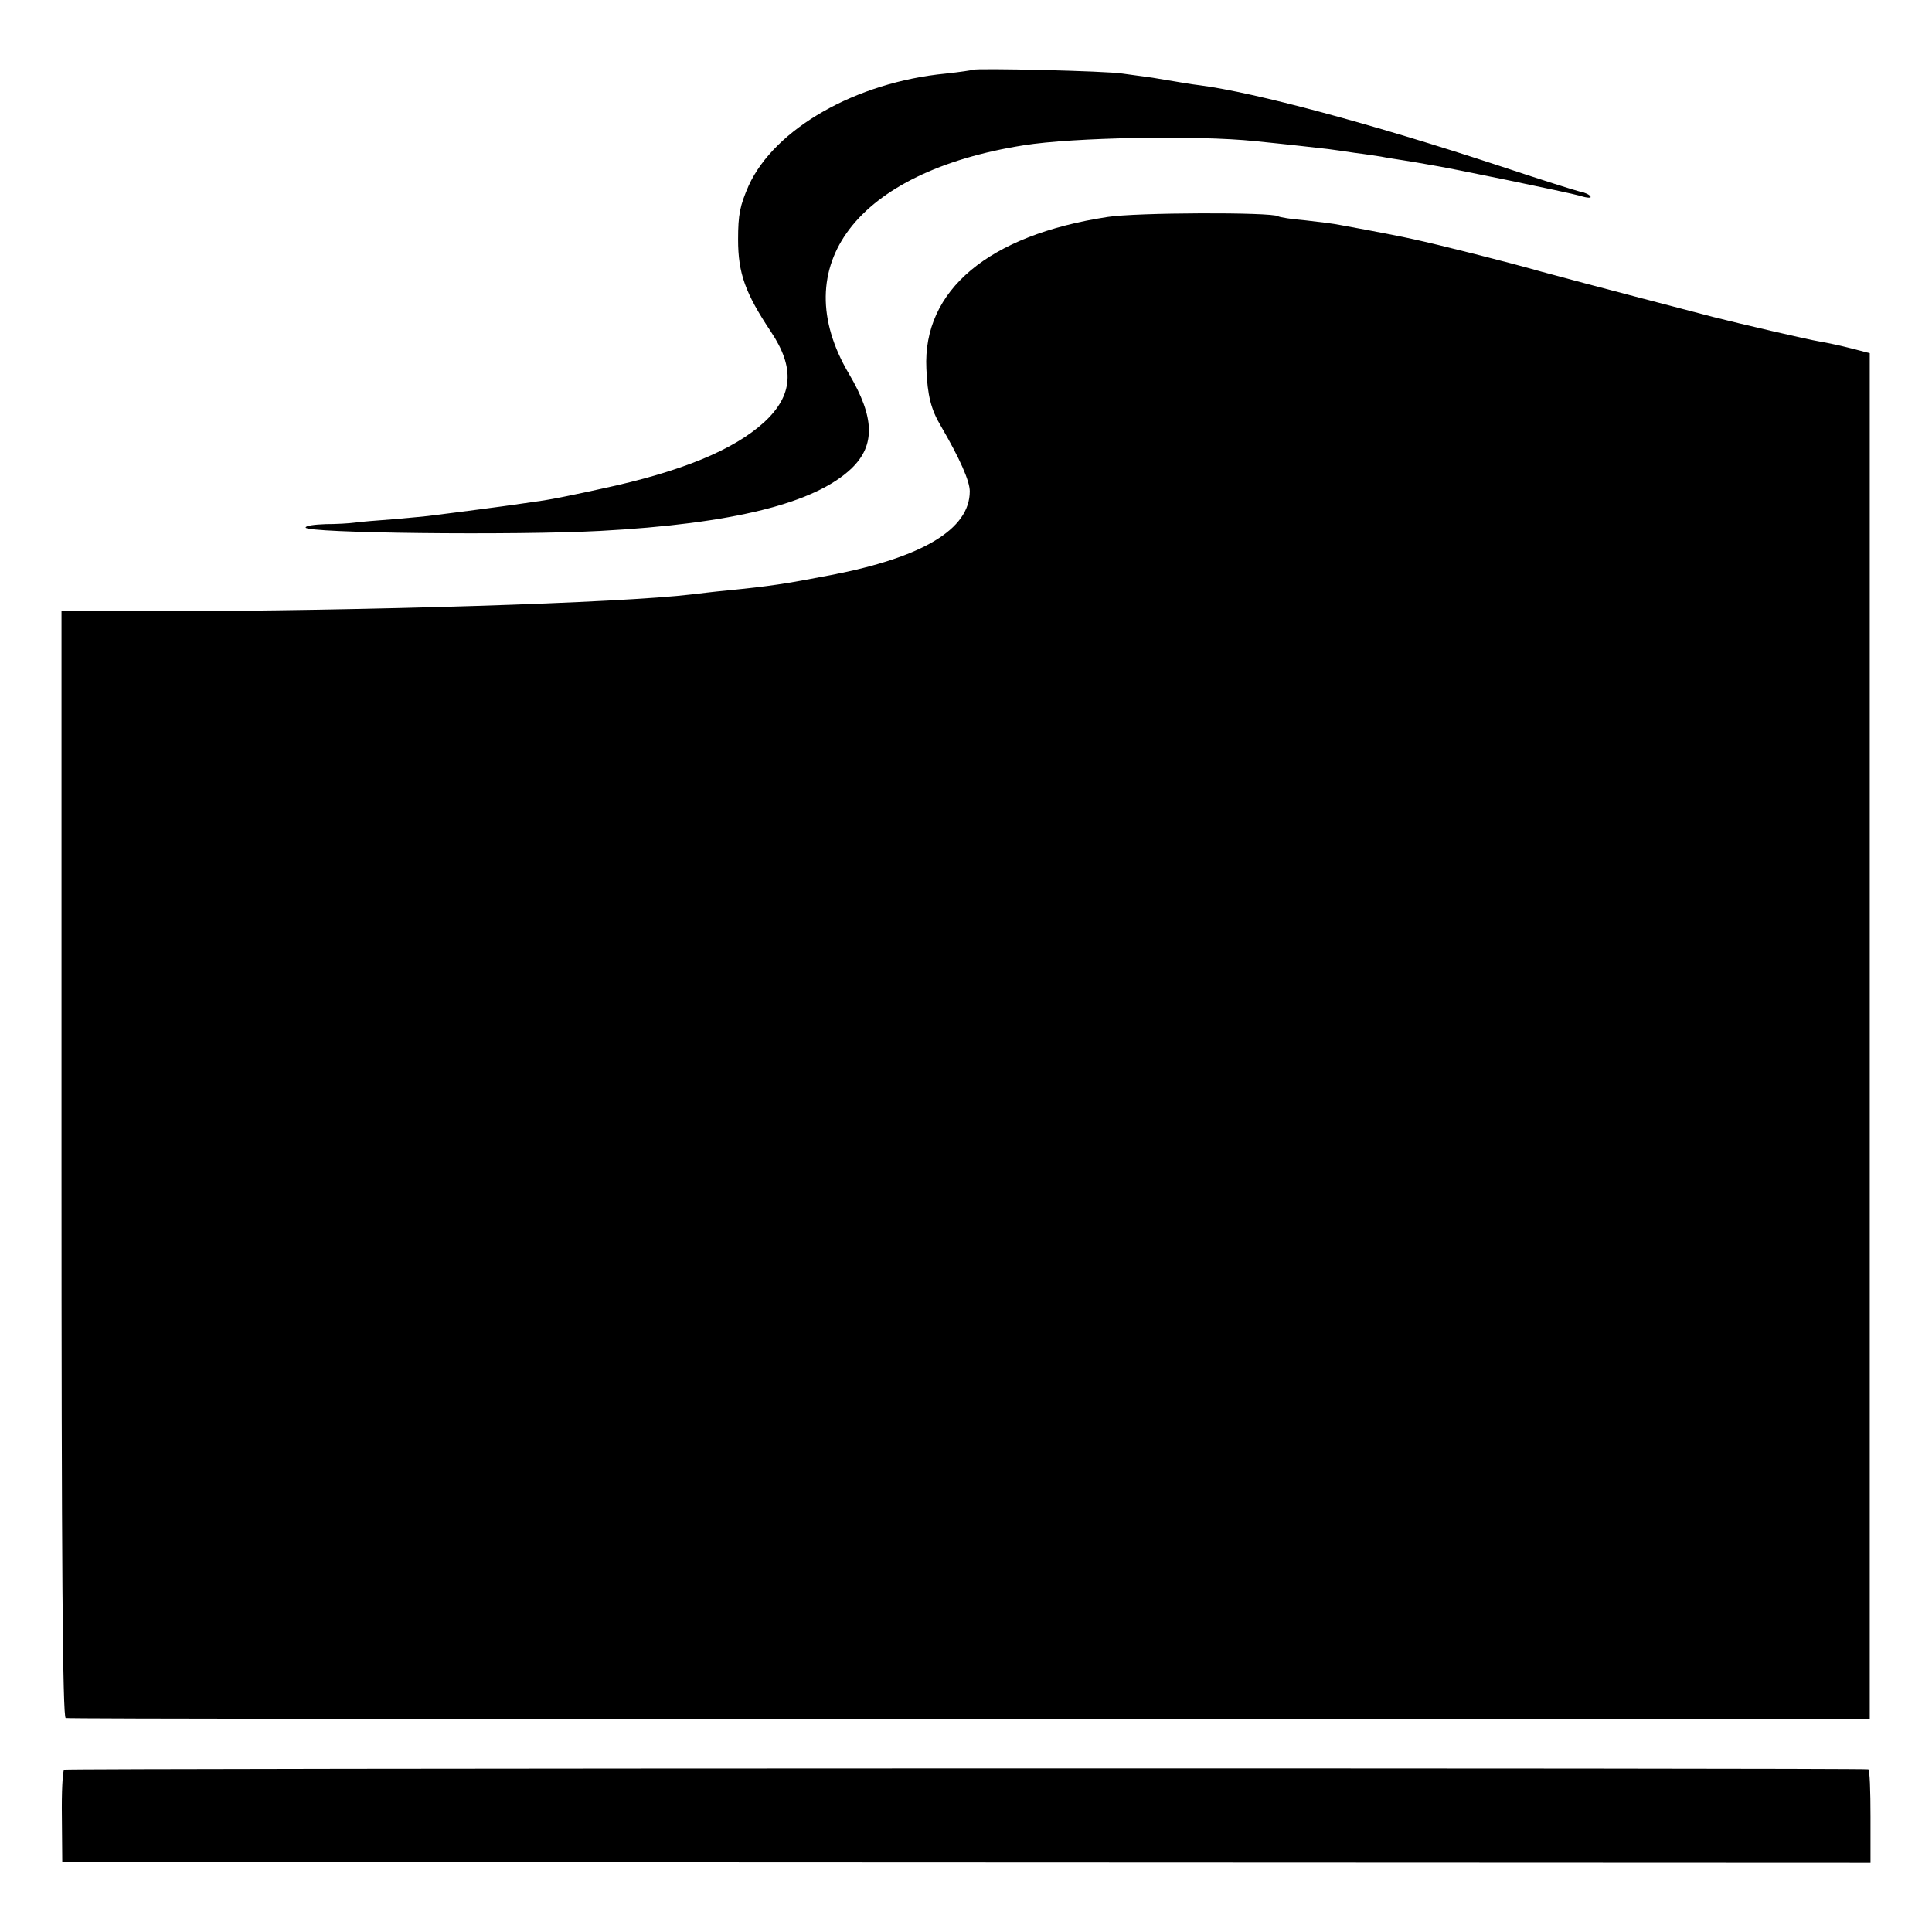 <svg version="1.0" xmlns="http://www.w3.org/2000/svg" width="682.667" height="682.667" viewBox="0 0 512 512"><path d="M257.8 18.5c-.2.1-3.4.6-7.2 1-23.8 2.3-45.3 14.6-52.2 29.7-2.3 5.3-2.8 7.6-2.8 14.3 0 8.9 1.9 14.2 8.7 24.4 6.4 9.6 5.9 16.9-1.8 24-8 7.3-21.9 13.1-43 17.6-6.3 1.4-13.2 2.8-15.3 3.1-2 .3-4.8.7-6.2.9-1.4.2-6.3.9-11 1.5s-9.9 1.3-11.7 1.5c-1.8.3-6.7.7-11 1.1-4.3.3-8.9.7-10.3.9-1.4.2-4.9.4-7.7.4-2.9.1-5.3.4-5.3.9 0 1.5 55.5 2.1 78 .9 35.2-1.9 57-7.3 66.7-16.6 6.3-6.1 6.1-13.5-.7-25-17-28.7 2-53.6 46.3-60.6 13-2.1 46-2.7 61.3-1.1 8 .8 16.9 1.8 19.4 2.1 1.4.2 4.5.6 7 1 2.5.3 5.6.8 7 1 1.4.3 4.1.7 6 1 1.9.3 4.9.8 6.5 1.1 5.8.9 37.1 7.4 40.3 8.3 1.8.6 3 .6 2.7.2-.2-.5-1.5-1.1-2.7-1.3-1.3-.3-10.8-3.3-21.3-6.8-34.3-11.3-65-19.5-79.5-21.4-2.5-.3-5.4-.8-6.5-1-1.1-.2-3.8-.6-6-1-2.2-.3-5.8-.8-8-1.1-4.1-.7-39.1-1.5-39.7-1z"/><path d="M293.5 57.5c-31.5 4.8-49 19.4-48 40.2.3 7.1 1.2 10.8 3.9 15.3 5 8.6 7.6 14.5 7.6 17.2 0 10-12.4 17.5-36.8 22.2-12.5 2.4-15.8 2.9-27.7 4.1-3.3.3-7.3.8-9 1-19 2.3-86.4 4.4-142.6 4.5H16.3v146.5c0 105 .3 146.5 1.1 146.8.6.2 108.4.3 239.6.3l238.5-.1V93.6l-5-1.3c-2.7-.7-6.5-1.5-8.3-1.8-3.1-.5-21.1-4.7-28.2-6.5-1.9-.5-10.7-2.8-19.5-5.1s-20.5-5.4-26-6.9c-8.7-2.5-27.4-7.2-33.9-8.6-2.6-.6-9.7-2-19.6-3.8-1.4-.3-5.4-.8-9-1.2-3.6-.3-6.9-.8-7.3-1.1-1.8-1.1-37.7-1-45.2.2zM17 469c-.4.3-.7 5.9-.6 12.5l.1 12 239.6.1 239.6.1v-12.3c0-6.8-.2-12.5-.6-12.5-2-.4-477.4-.3-478.1.1z"/></svg>